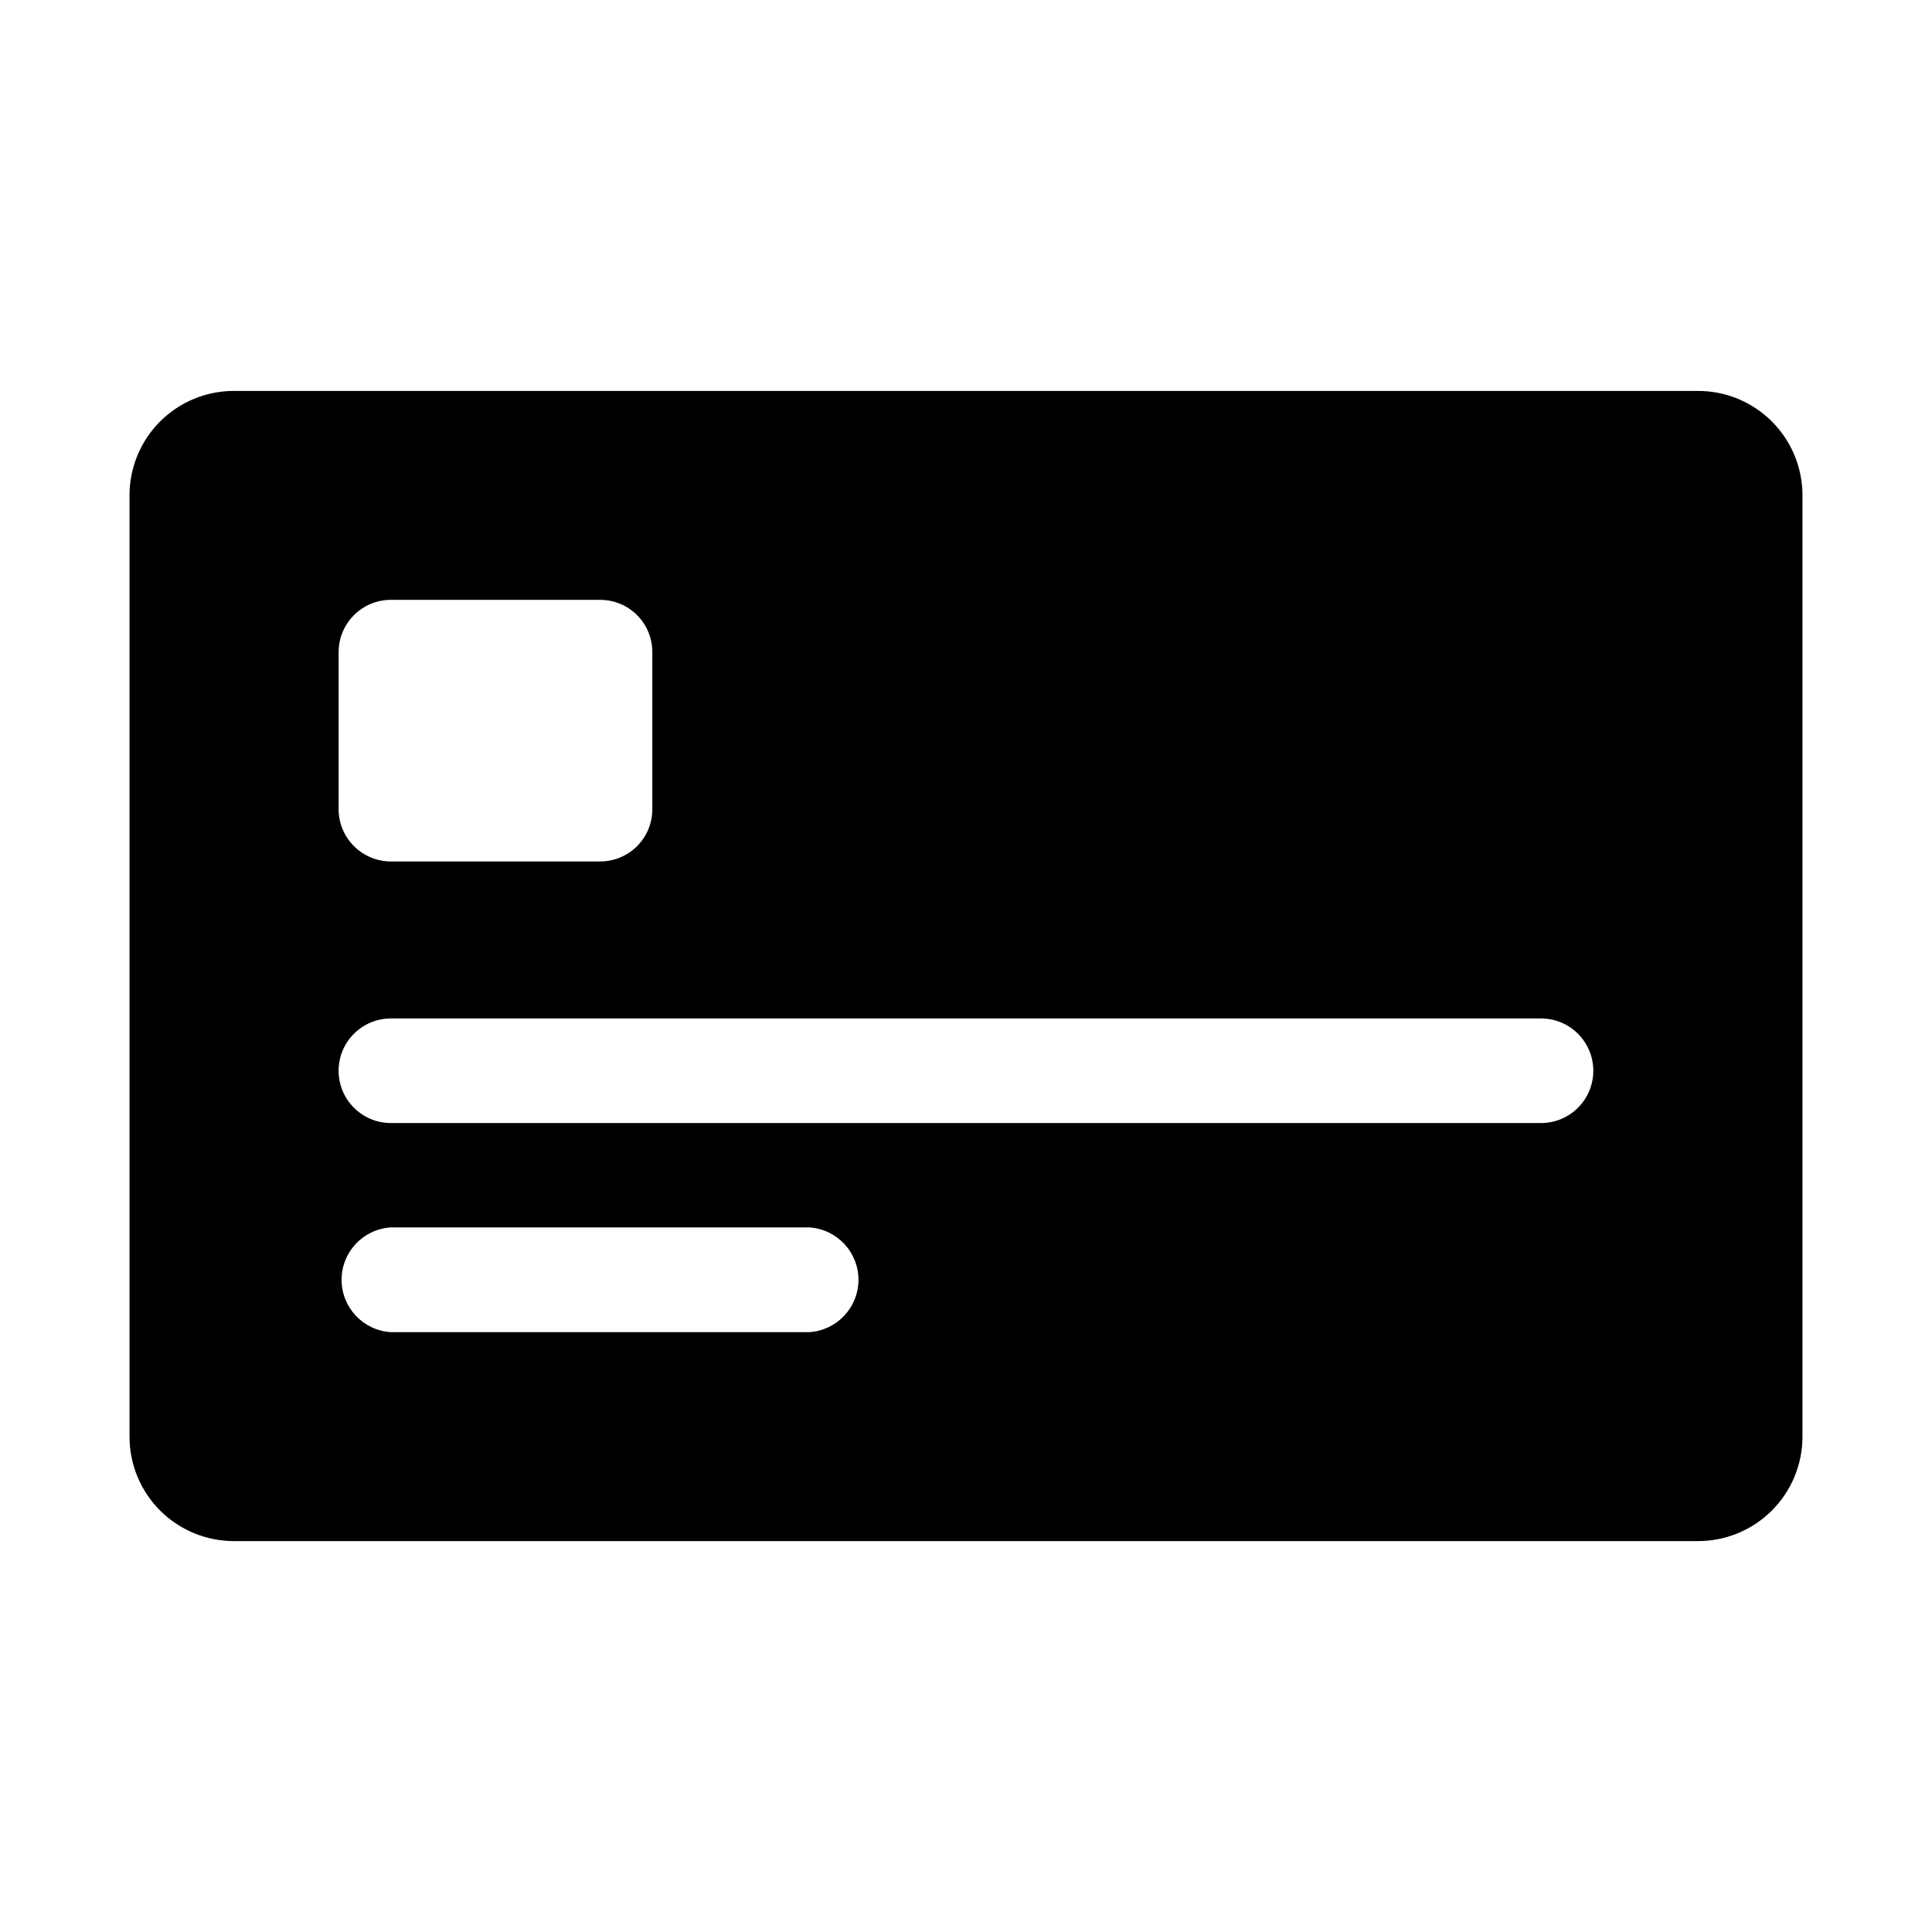 <?xml version="1.0" encoding="UTF-8"?>
<!-- Uploaded to: SVG Repo, www.svgrepo.com, Generator: SVG Repo Mixer Tools -->
<svg fill="#000000" width="800px" height="800px" version="1.1" viewBox="144 144 512 512" xmlns="http://www.w3.org/2000/svg">
 <path d="m593.96 247.6h-387.93c-7.344-0.016-14.391 2.894-19.59 8.082-5.199 5.188-8.117 12.23-8.117 19.574v249.49c0 7.344 2.918 14.387 8.117 19.574 5.199 5.191 12.246 8.098 19.59 8.086h387.93c7.344 0.012 14.395-2.894 19.59-8.086 5.199-5.188 8.121-12.23 8.121-19.574v-249.49c0-7.344-2.922-14.387-8.121-19.574-5.195-5.188-12.246-8.098-19.59-8.082zm-360.22 69.223c0-7.652 6.203-13.855 13.855-13.855h55.418c3.68-0.012 7.211 1.441 9.812 4.043 2.602 2.602 4.055 6.133 4.043 9.812v41.613c0.012 3.68-1.441 7.211-4.043 9.812-2.602 2.602-6.133 4.055-9.812 4.043h-55.418c-7.652 0-13.855-6.203-13.855-13.855zm124.69 180.21h-110.84 0.004c-7.344-0.441-13.07-6.523-13.07-13.879 0-7.356 5.727-13.438 13.07-13.879h110.84-0.004c7.344 0.441 13.07 6.523 13.07 13.879 0 7.356-5.727 13.438-13.07 13.879zm193.96-55.418h-304.8c-7.652 0-13.855-6.203-13.855-13.855 0-7.652 6.203-13.855 13.855-13.855h304.8c7.648 0 13.852 6.203 13.852 13.855 0 7.652-6.203 13.855-13.852 13.855z"/>
</svg>
